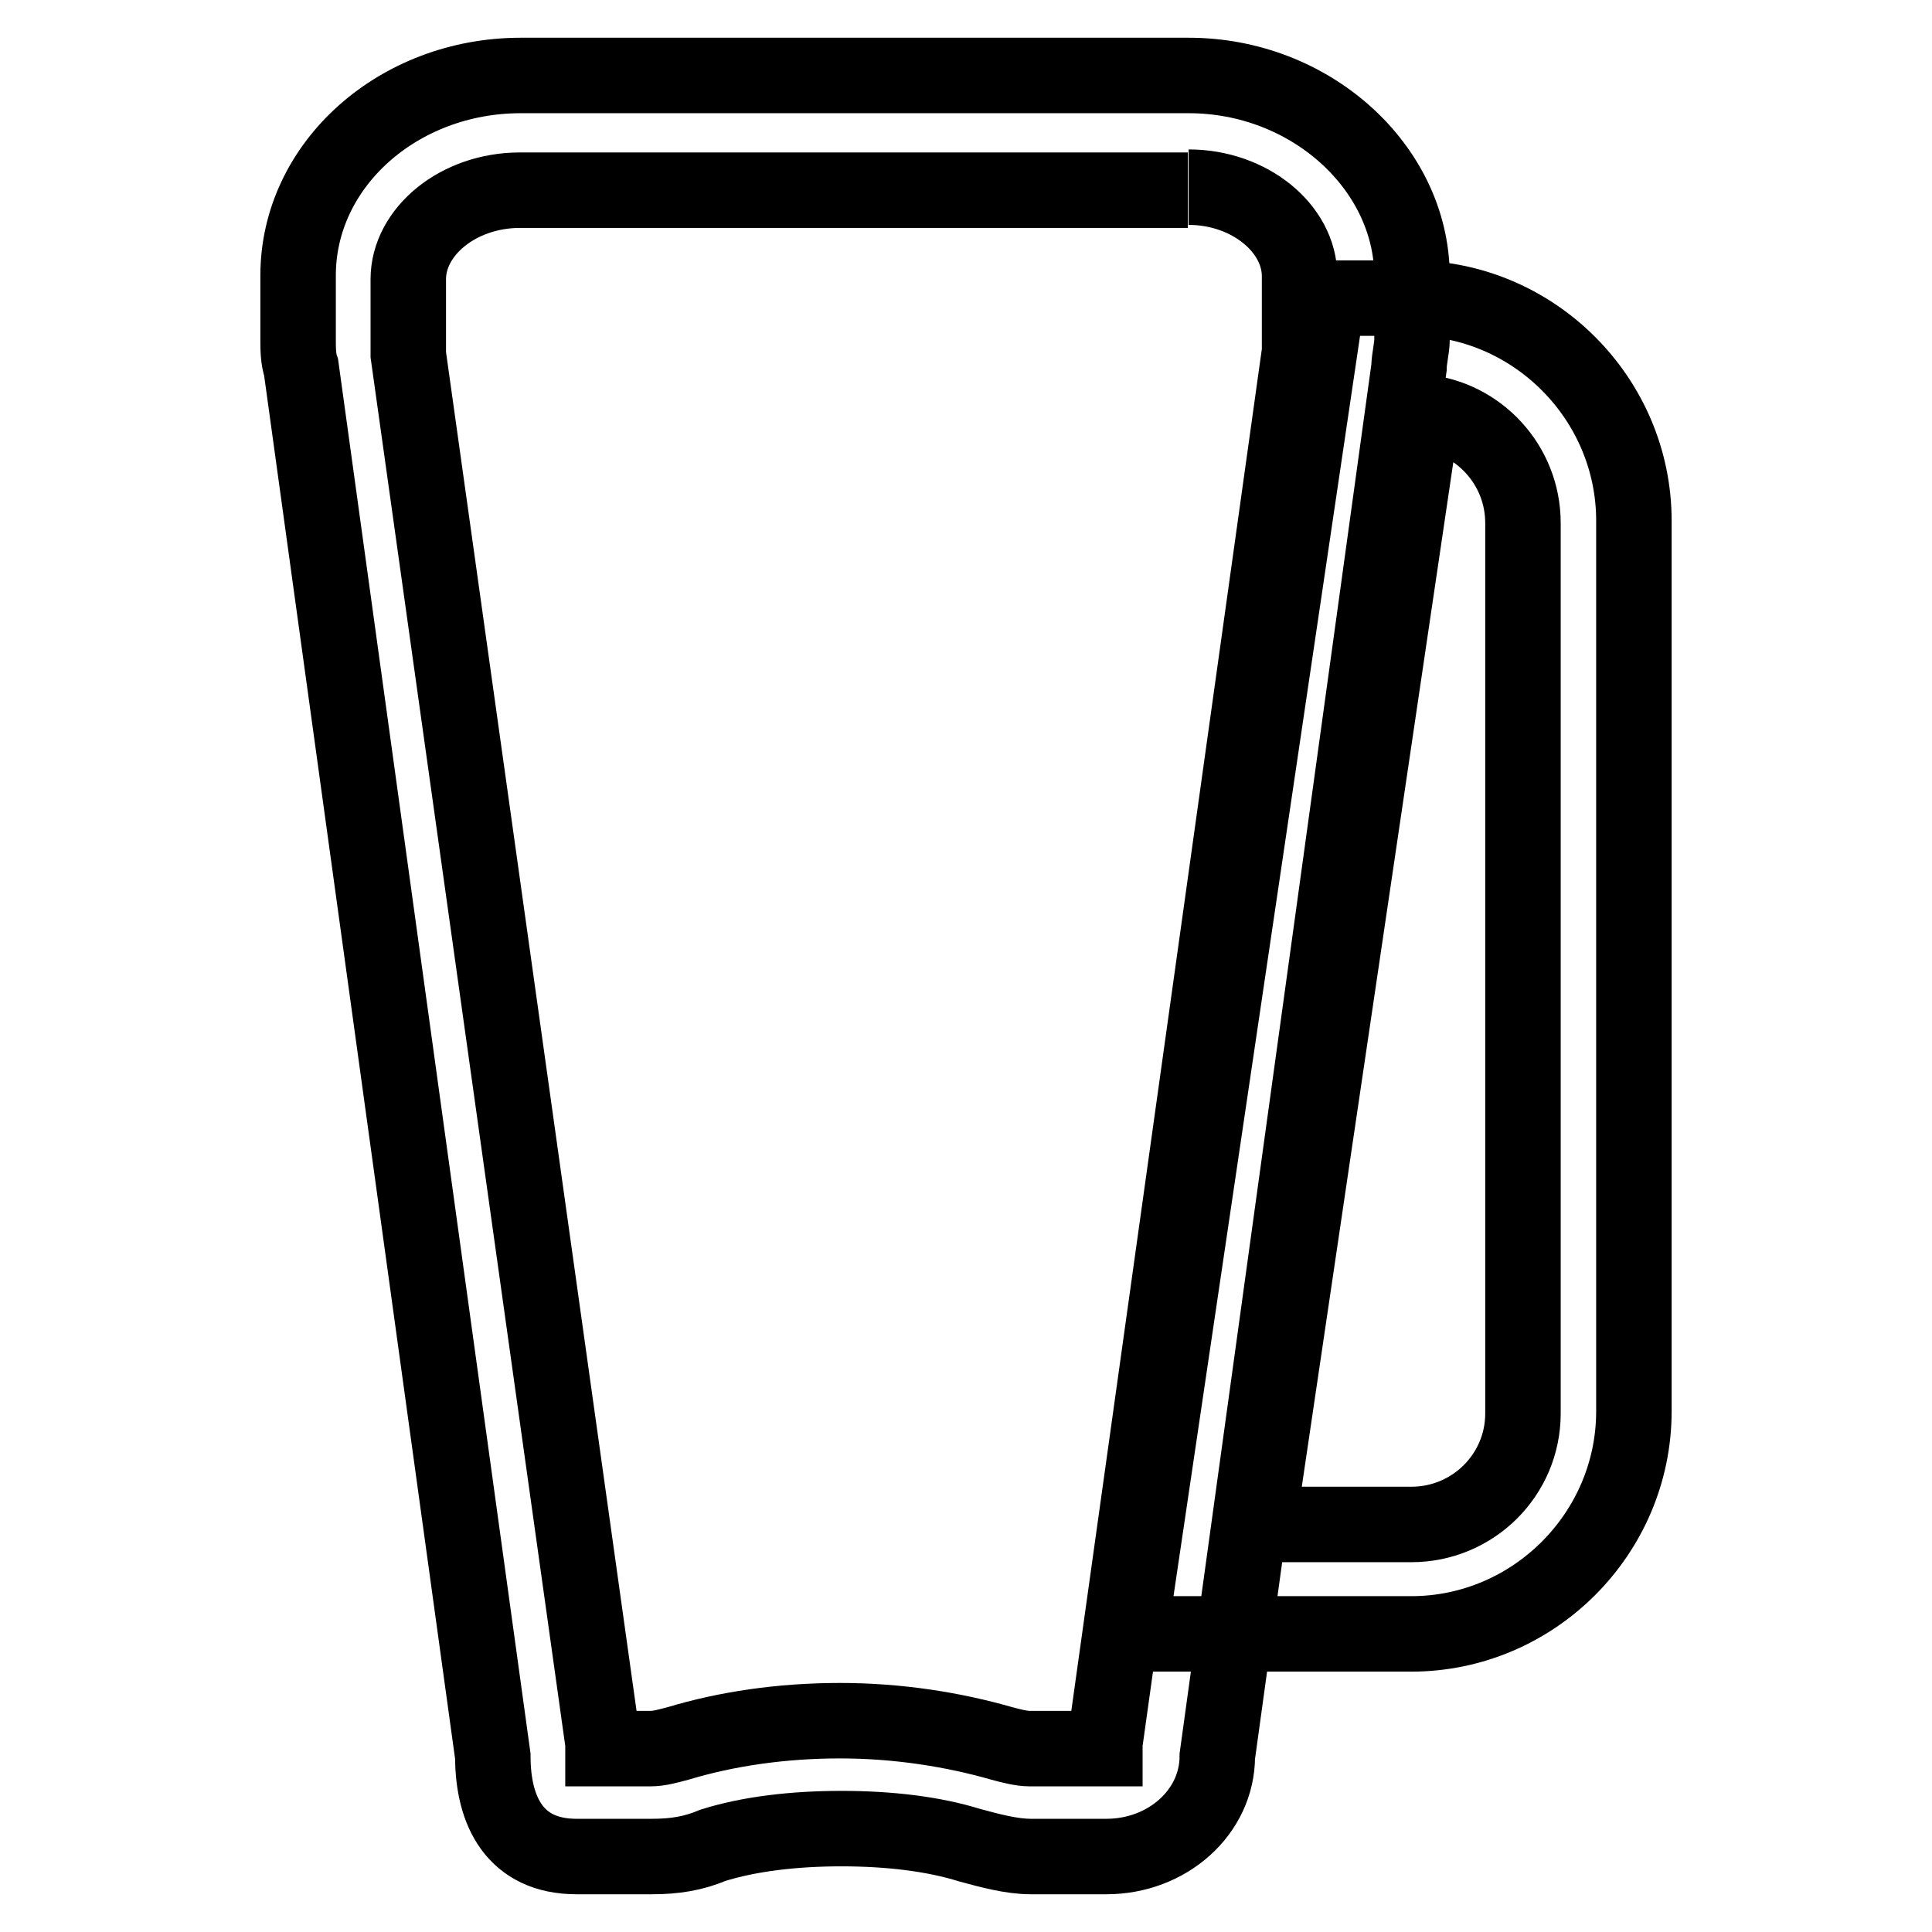 <?xml version="1.0" encoding="utf-8"?>
<!-- Svg Vector Icons : http://www.onlinewebfonts.com/icon -->
<!DOCTYPE svg PUBLIC "-//W3C//DTD SVG 1.1//EN" "http://www.w3.org/Graphics/SVG/1.1/DTD/svg11.dtd">
<svg version="1.1" xmlns="http://www.w3.org/2000/svg" xmlns:xlink="http://www.w3.org/1999/xlink" x="0px" y="0px" viewBox="0 0 256 256" enable-background="new 0 0 256 256" xml:space="preserve">
<g> <path stroke-width="10" fill-opacity="0" stroke="#000000"  d="M157.5,24.8c8.1,0,14.7,5.5,14.7,11.8v10l-25.8,184.4v0.7h-10c-1.1,0-2.6-0.4-3.7-0.7 c-6.3-1.8-13.6-3-21.4-3s-15.1,1.1-21.4,3c-1.5,0.4-2.6,0.7-3.7,0.7h-6.3v-0.7l-25.8-184v-10c0-6.3,6.6-11.8,14.8-11.8h88.5  M157.5,10H69c-16.2,0-29.5,11.8-29.5,26.5V45c0,1.1,0,2.6,0.4,3.7l25.4,184c0,7.4,3,13.3,11.1,13.3h10c3,0,5.5-0.4,8.1-1.5 c4.8-1.5,10.7-2.2,17-2.2s12.2,0.7,17,2.2c2.6,0.7,5.5,1.5,8.1,1.5h10c8.1,0,14.7-5.9,14.7-13.3l25.4-184c0-1.1,0.4-2.6,0.4-3.7 v-8.5C187,22.2,173.7,10,157.5,10z"/> <path stroke-width="10" fill-opacity="0" stroke="#000000"  d="M188.5,54.6c7.4,0.7,13.3,7,13.3,14.7v118c0,8.1-6.6,14.7-14.8,14.7h-20.3L188.5,54.6 M187,39.5h-11.1 l-26.2,177H187c16.2,0,29.5-13.3,29.5-29.5V69C216.5,52.8,203.2,39.5,187,39.5z"/></g>
</svg>